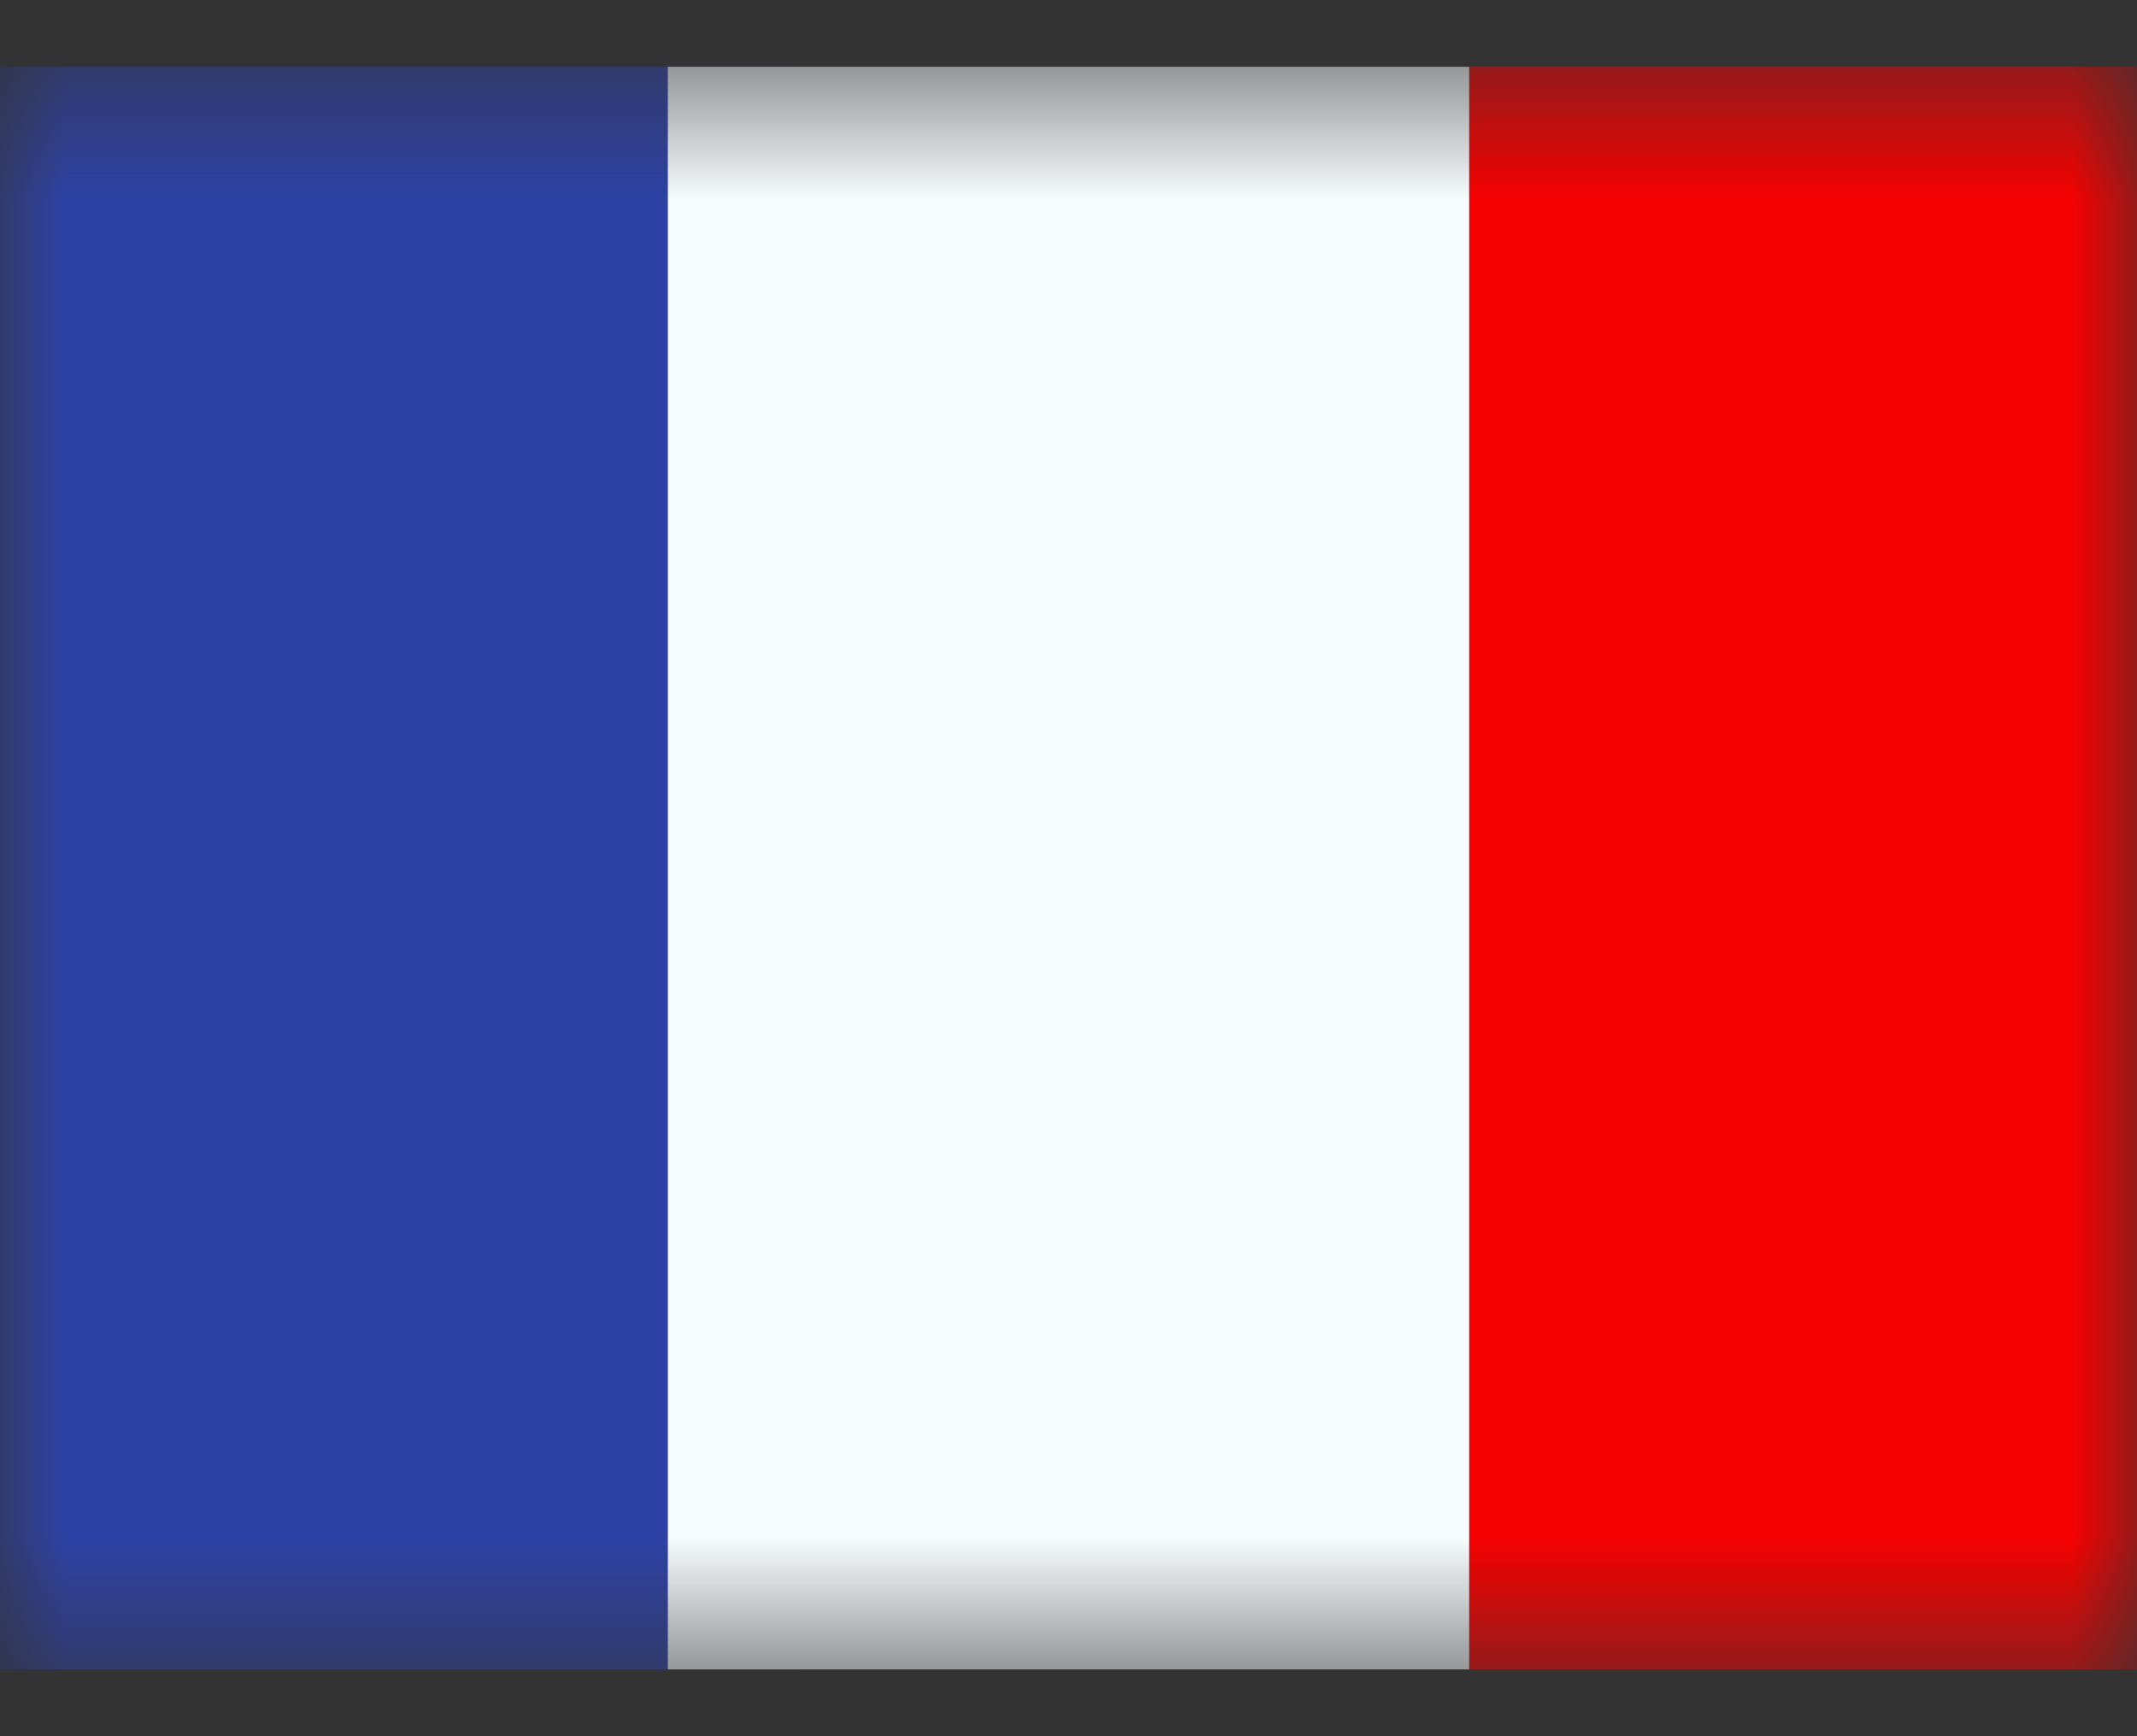 <svg width="16" height="13" viewBox="0 0 16 13" fill="none" xmlns="http://www.w3.org/2000/svg">
  <rect x="0" y="0" width="16" height="13" fill="#333333" stroke="none"/>
  <mask id="a" style="mask-type:luminance" maskUnits="userSpaceOnUse" x="0" y="0" width="16" height="13">
    <path fill="#fff" d="M0 .5h16v12H0z"/>
  </mask>
  <g mask="url(#a)" fill-rule="evenodd" clip-rule="evenodd">
    <path d="M11 .5h5v12h-5V.5z" fill="#F50100"/>
    <path d="M0 .5h6v12H0V.5z" fill="#2E42A5"/>
    <path d="M5 .5h6v12H5V.5z" fill="#F7FCFF"/>
  </g>
</svg>

